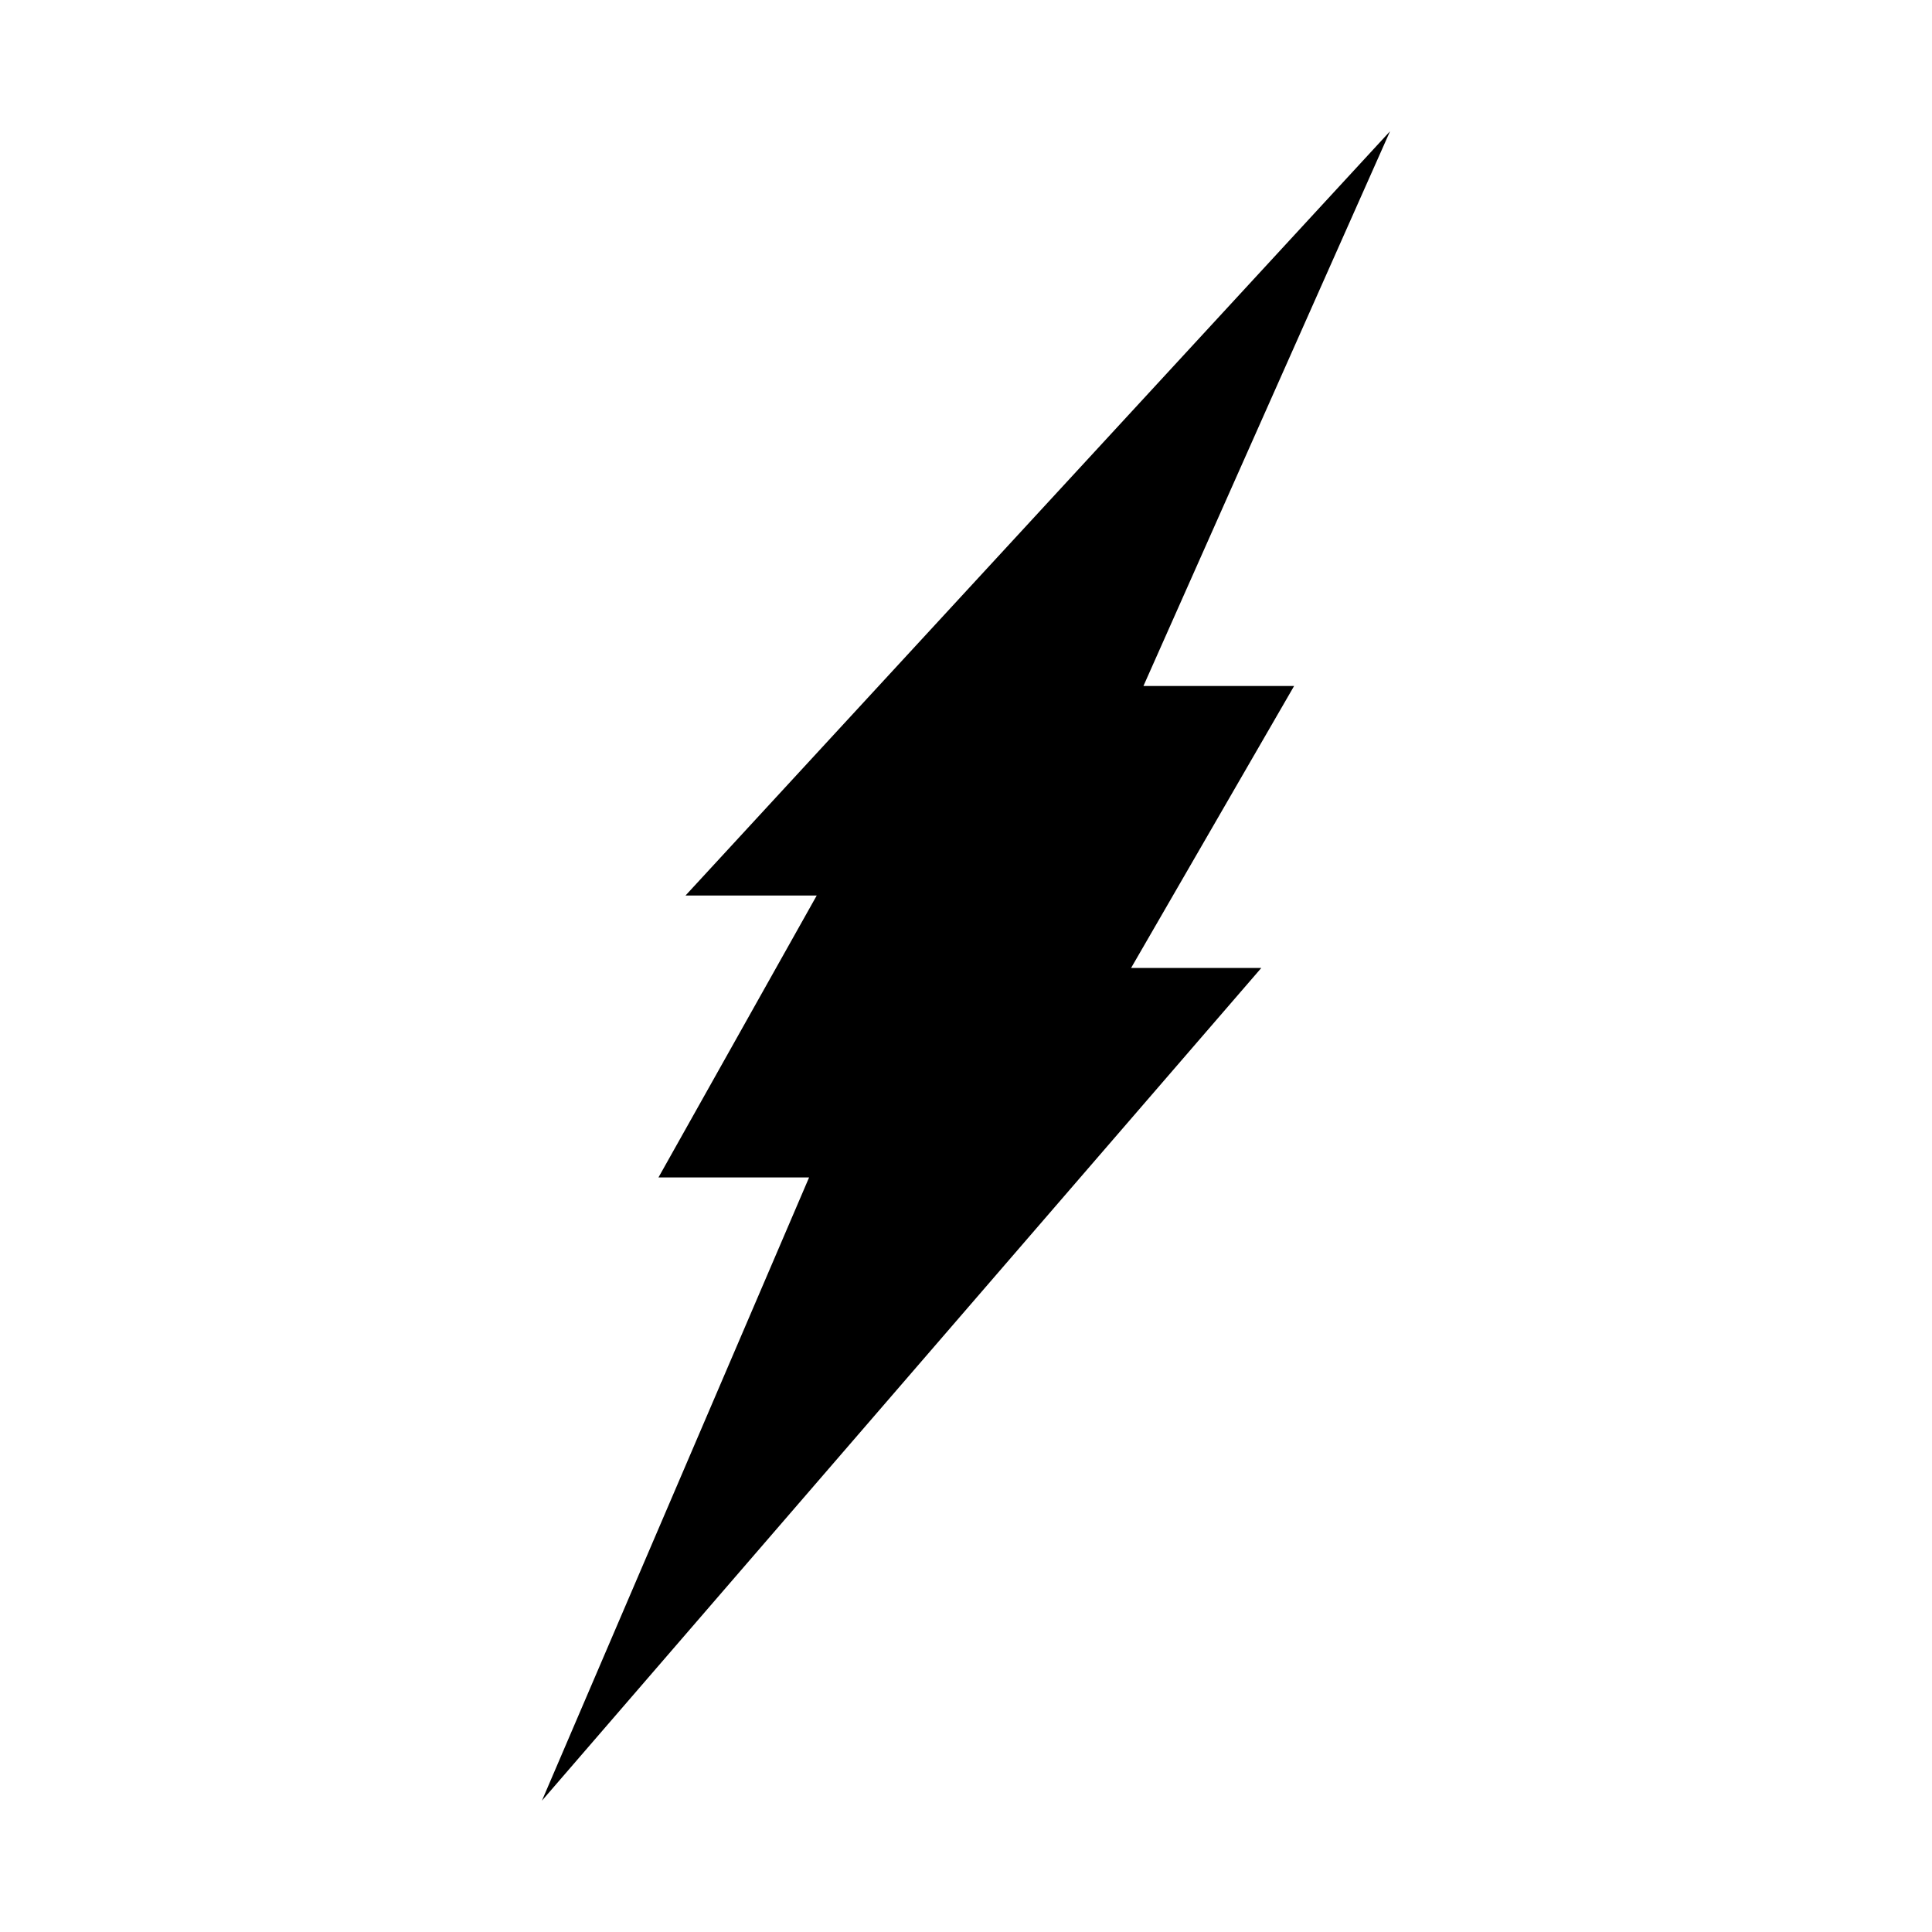 <?xml version="1.0" encoding="UTF-8"?>
<!-- Uploaded to: SVG Repo, www.svgrepo.com, Generator: SVG Repo Mixer Tools -->
<svg fill="#000000" width="800px" height="800px" version="1.1" viewBox="144 144 512 512" xmlns="http://www.w3.org/2000/svg">
 <path d="m447.02 325.8 65.359-147.02-186.71 202.54h34.773l-41.945 74.719h39.918l-70.797 165.16 190.64-220.68h-34.508l43.199-74.719z"/>
</svg>